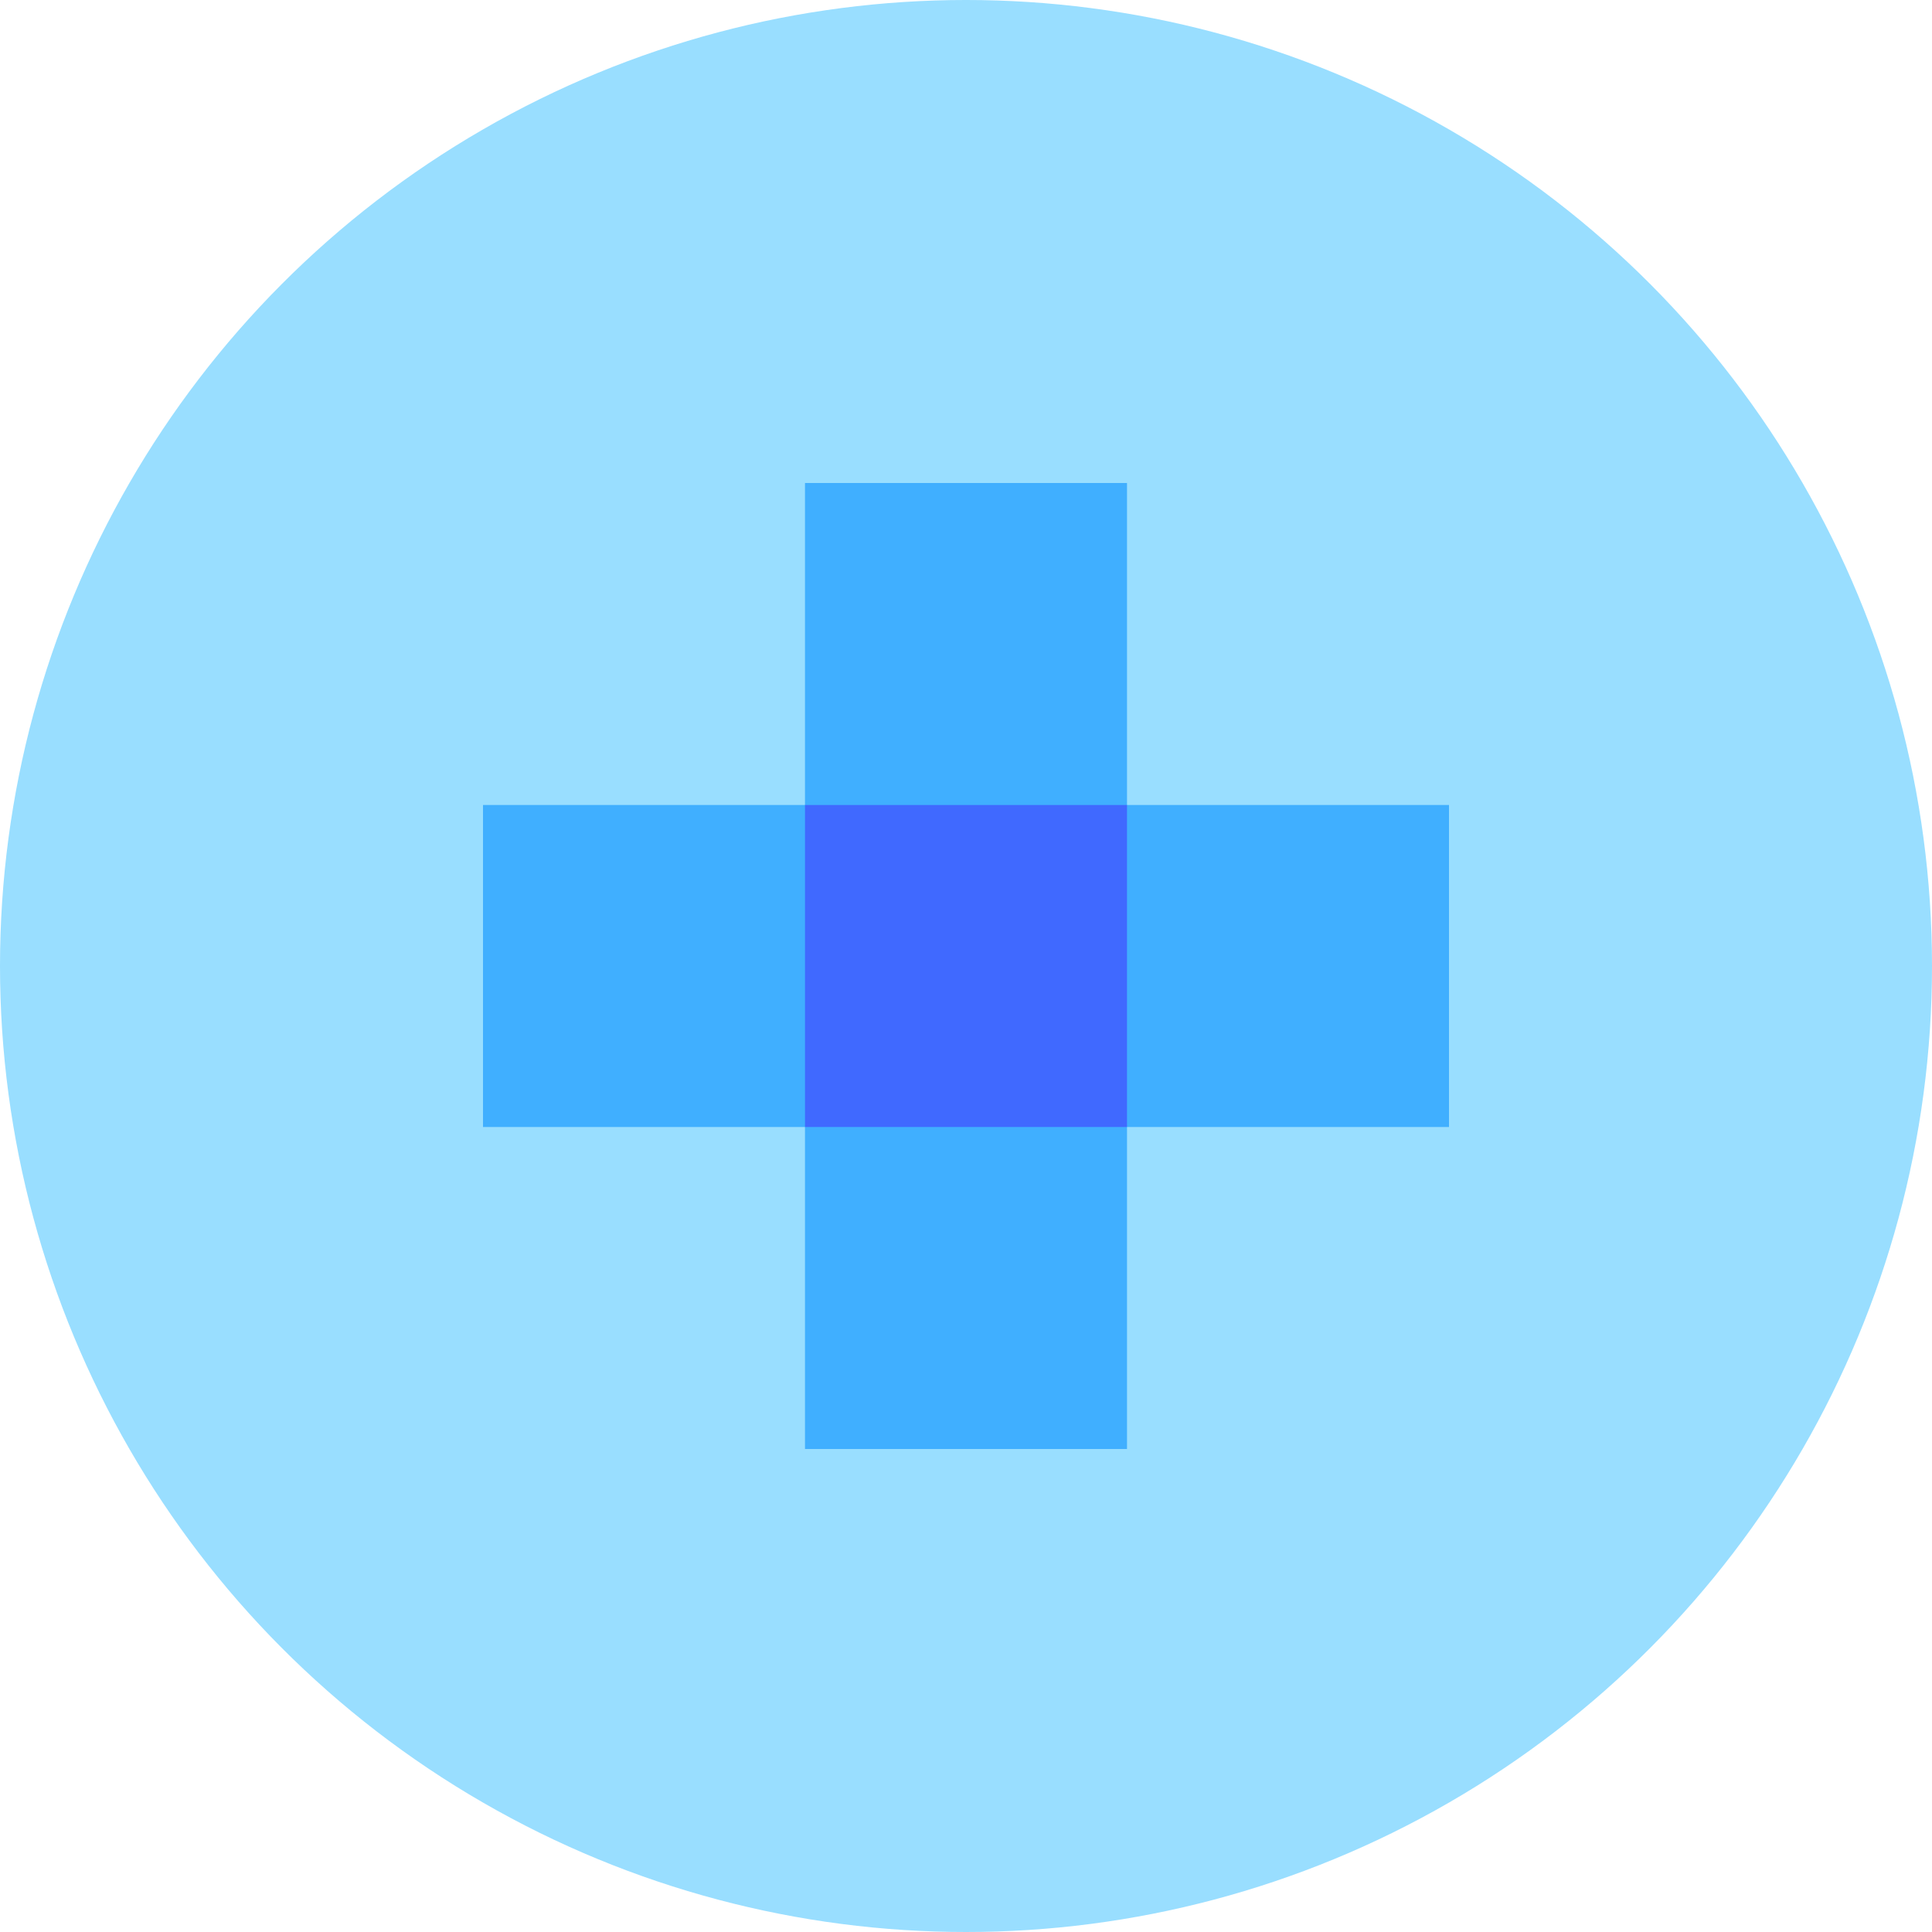 <svg width="48" height="48" viewBox="0 0 48 48" fill="none" xmlns="http://www.w3.org/2000/svg">
<circle cx="24" cy="24" r="24" fill="#99DEFF"/>
<rect x="20" y="12" width="8" height="24" fill="#40AFFF"/>
<rect x="36" y="20" width="8" height="24" transform="rotate(90 36 20)" fill="#40AFFF"/>
<path fill-rule="evenodd" clip-rule="evenodd" d="M20 28V20H28V28H20Z" fill="#4069FF"/>
</svg>
